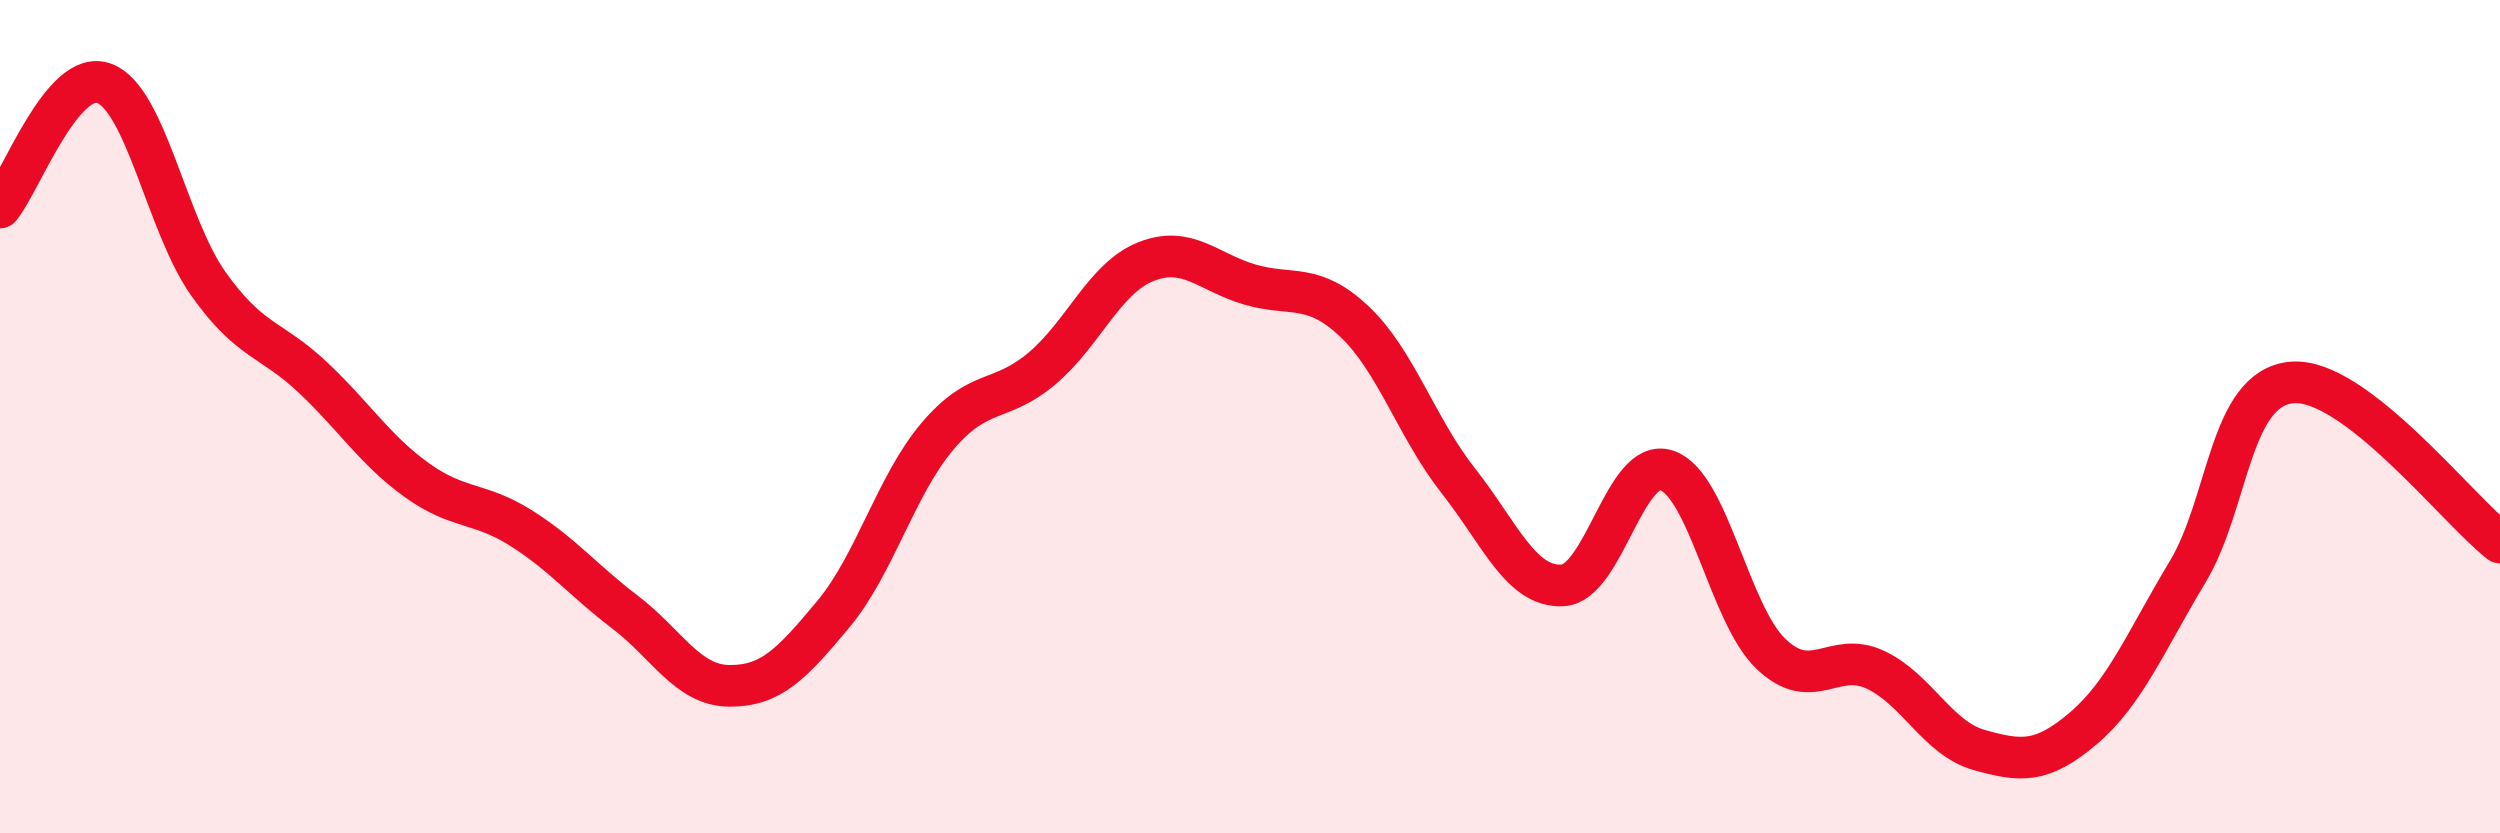 
    <svg width="60" height="20" viewBox="0 0 60 20" xmlns="http://www.w3.org/2000/svg">
      <path
        d="M 0,4.98 C 0.5,4.38 1.5,1.63 2.5,2 C 3.5,2.37 4,5.4 5,6.81 C 6,8.22 6.5,8.11 7.5,9.05 C 8.5,9.99 9,10.8 10,11.52 C 11,12.24 11.5,12.04 12.5,12.67 C 13.5,13.3 14,13.93 15,14.69 C 16,15.45 16.5,16.45 17.5,16.46 C 18.5,16.47 19,15.94 20,14.74 C 21,13.54 21.5,11.65 22.5,10.47 C 23.5,9.29 24,9.69 25,8.85 C 26,8.01 26.5,6.68 27.5,6.28 C 28.5,5.88 29,6.54 30,6.83 C 31,7.12 31.5,6.77 32.5,7.71 C 33.5,8.65 34,10.27 35,11.54 C 36,12.81 36.5,14.1 37.5,14.05 C 38.5,14 39,10.96 40,11.29 C 41,11.62 41.5,14.73 42.5,15.69 C 43.5,16.65 44,15.61 45,16.07 C 46,16.53 46.5,17.72 47.5,18 C 48.5,18.28 49,18.33 50,17.48 C 51,16.63 51.5,15.39 52.5,13.73 C 53.5,12.07 53.5,9.32 55,9.18 C 56.5,9.04 59,12.25 60,13.02L60 20L0 20Z"
        fill="#EB0A25"
        opacity="0.1"
        stroke-linecap="round"
        stroke-linejoin="round"
      />
      <path
        d="M 0,4.98 C 0.5,4.38 1.5,1.63 2.5,2 C 3.5,2.37 4,5.4 5,6.81 C 6,8.22 6.5,8.11 7.5,9.05 C 8.5,9.99 9,10.8 10,11.52 C 11,12.24 11.5,12.04 12.5,12.67 C 13.5,13.3 14,13.93 15,14.69 C 16,15.45 16.5,16.45 17.5,16.46 C 18.5,16.47 19,15.94 20,14.74 C 21,13.54 21.5,11.65 22.5,10.47 C 23.5,9.29 24,9.69 25,8.85 C 26,8.01 26.5,6.68 27.5,6.28 C 28.5,5.88 29,6.54 30,6.83 C 31,7.12 31.5,6.77 32.5,7.71 C 33.5,8.65 34,10.27 35,11.54 C 36,12.81 36.5,14.1 37.5,14.05 C 38.5,14 39,10.96 40,11.29 C 41,11.62 41.5,14.73 42.5,15.69 C 43.5,16.65 44,15.61 45,16.07 C 46,16.53 46.5,17.72 47.5,18 C 48.5,18.28 49,18.33 50,17.48 C 51,16.63 51.5,15.39 52.5,13.73 C 53.5,12.07 53.5,9.32 55,9.18 C 56.5,9.04 59,12.25 60,13.02"
        stroke="#EB0A25"
        stroke-width="1"
        fill="none"
        stroke-linecap="round"
        stroke-linejoin="round"
      />
    </svg>
  